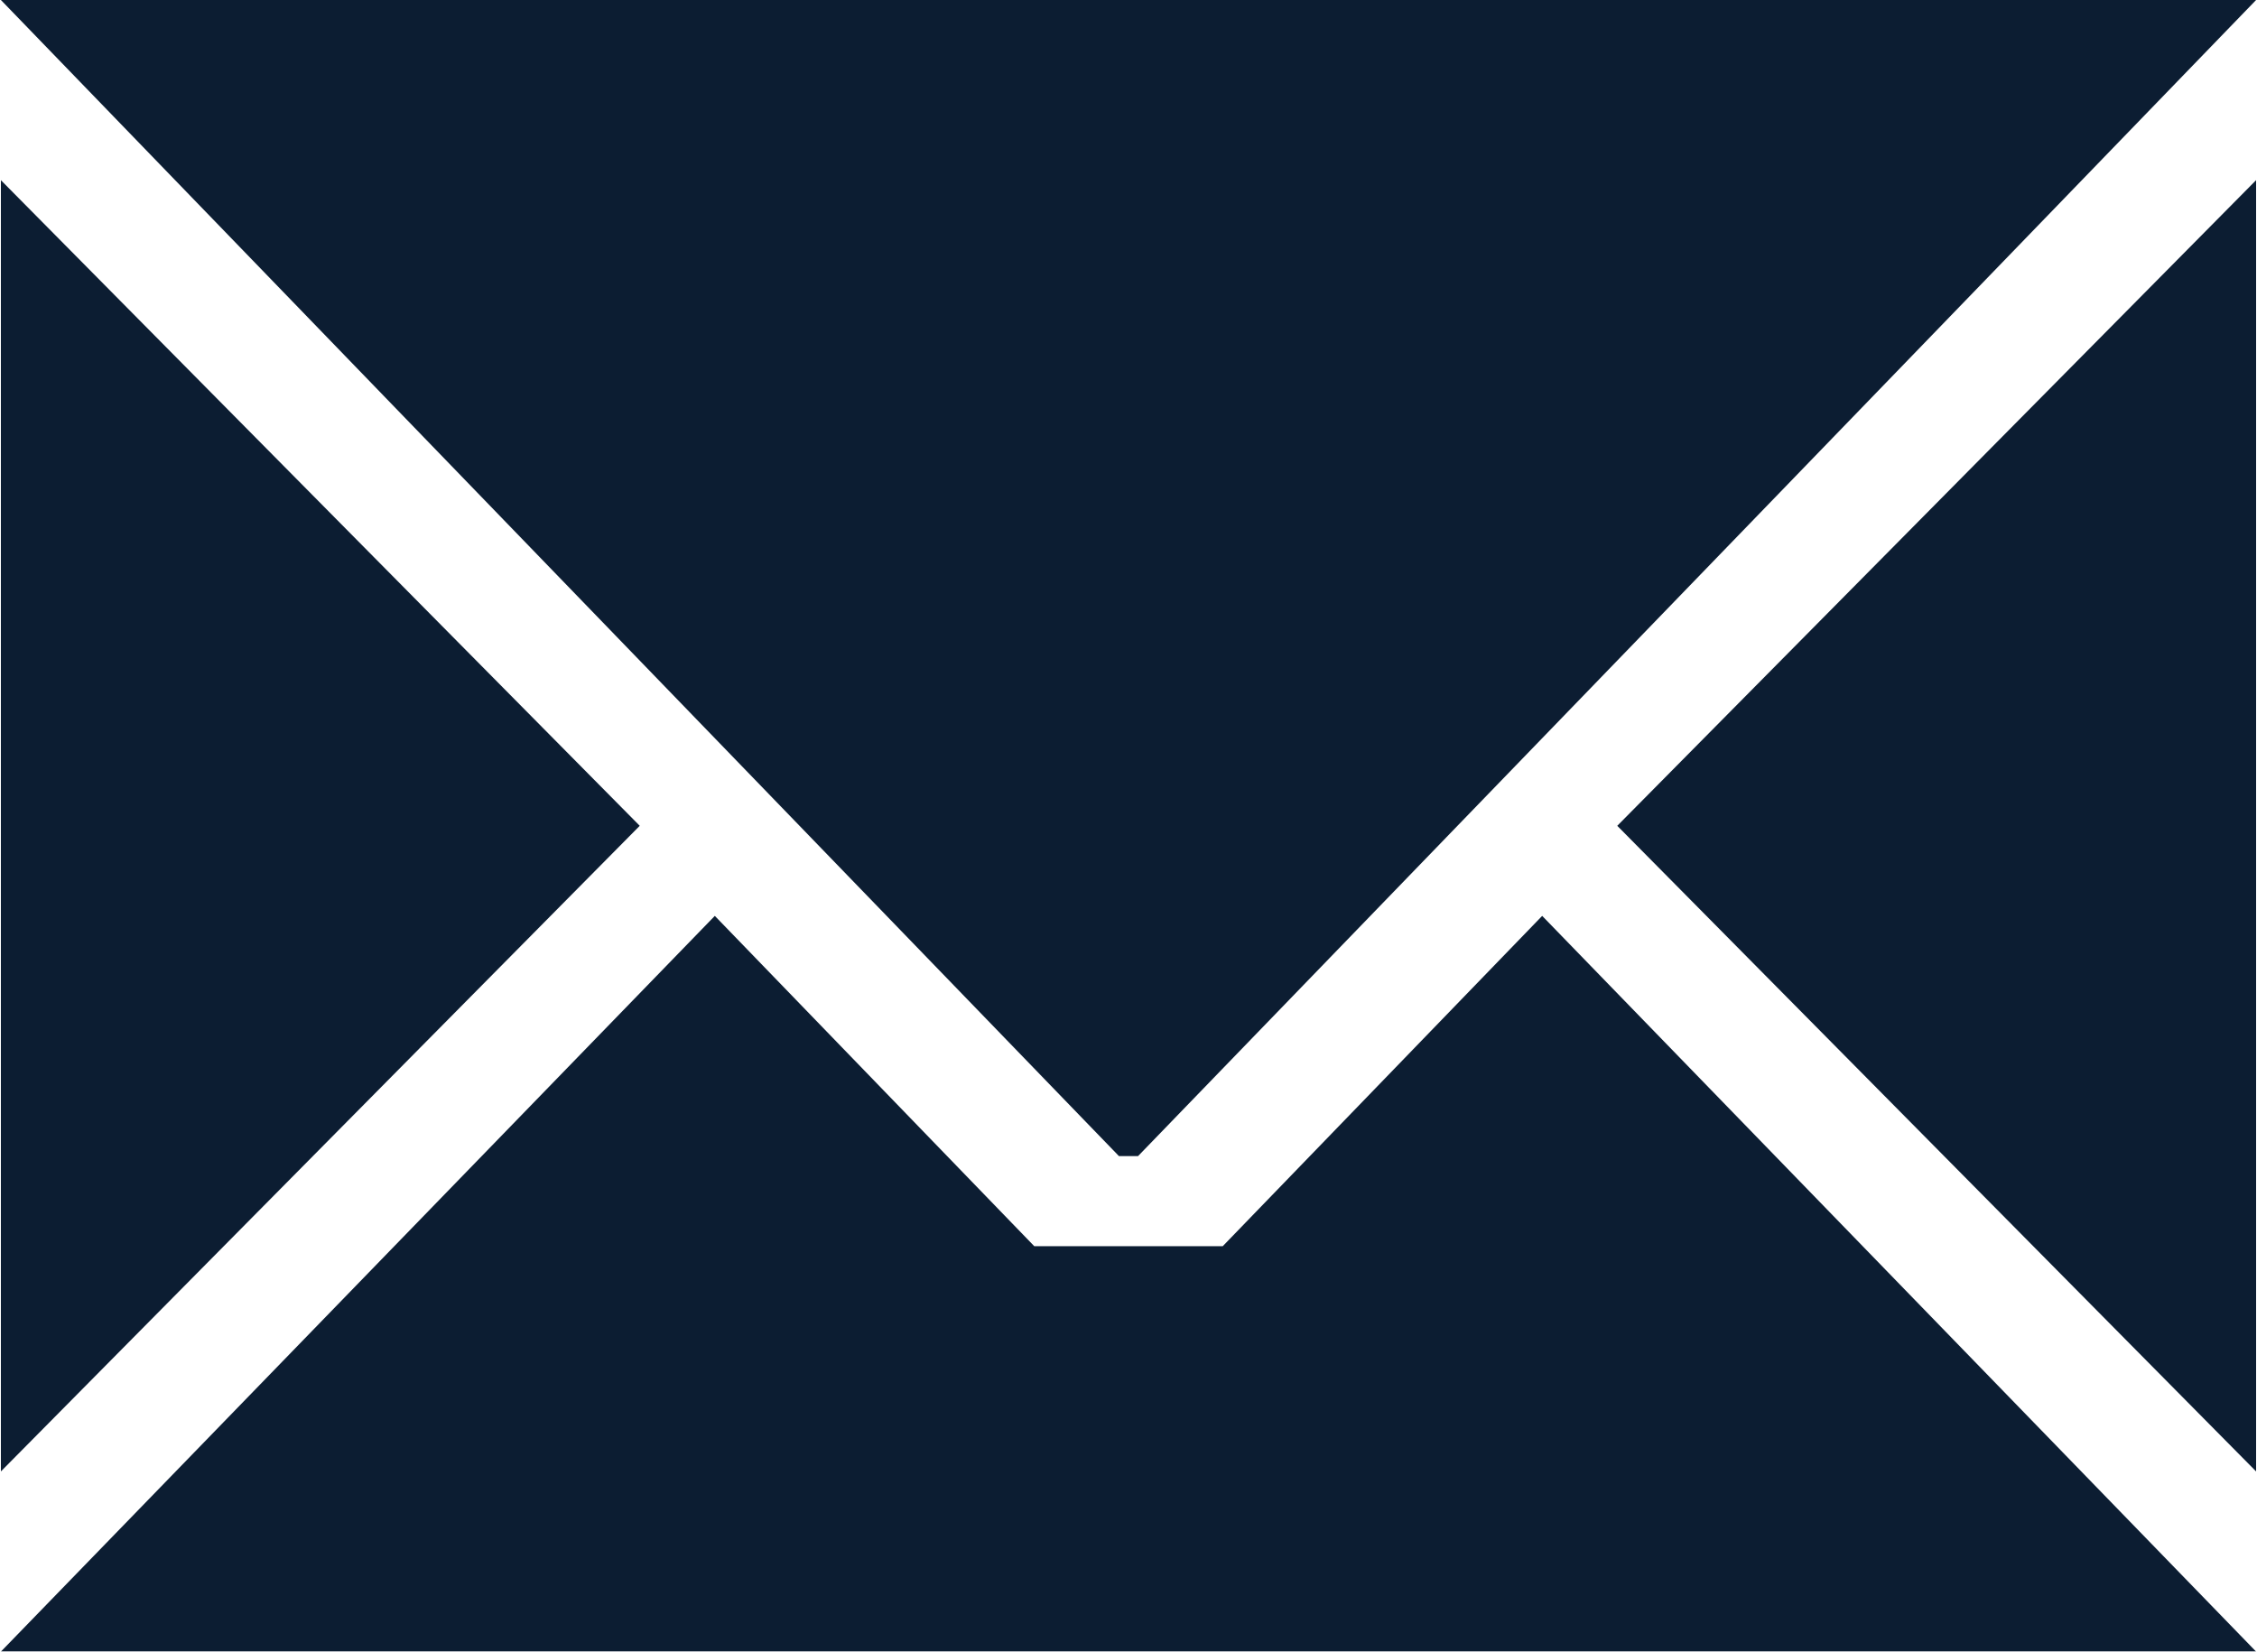 <svg xmlns="http://www.w3.org/2000/svg" xmlns:xlink="http://www.w3.org/1999/xlink" width="60.124" height="44" viewBox="0 0 30.062 22">
  <defs>
    <style>
      .cls-1 {
        fill: #0c1d32;
        fill-rule: evenodd;
        filter: url(#filter);
      }
    </style>
    <filter id="filter" x="179.969" y="4121" width="30.062" height="22" filterUnits="userSpaceOnUse">
      <feFlood result="flood" flood-color="#fff"/>
      <feComposite result="composite" operator="in" in2="SourceGraphic"/>
      <feBlend result="blend" in2="SourceGraphic"/>
    </filter>
  </defs>
  <path id="MAIL" class="cls-1" d="M179.981,4121h30.038l-14.892,15.4h-0.254Zm9.509,12.2,4.255,4.4h2.51l4.255-4.4,9.509,9.8H179.981Zm20.529,7.4v-17.2l-8.509,8.6Zm-30.038,0v-17.2l8.509,8.6Z" transform="translate(-179.969 -4121)"/>
</svg>
